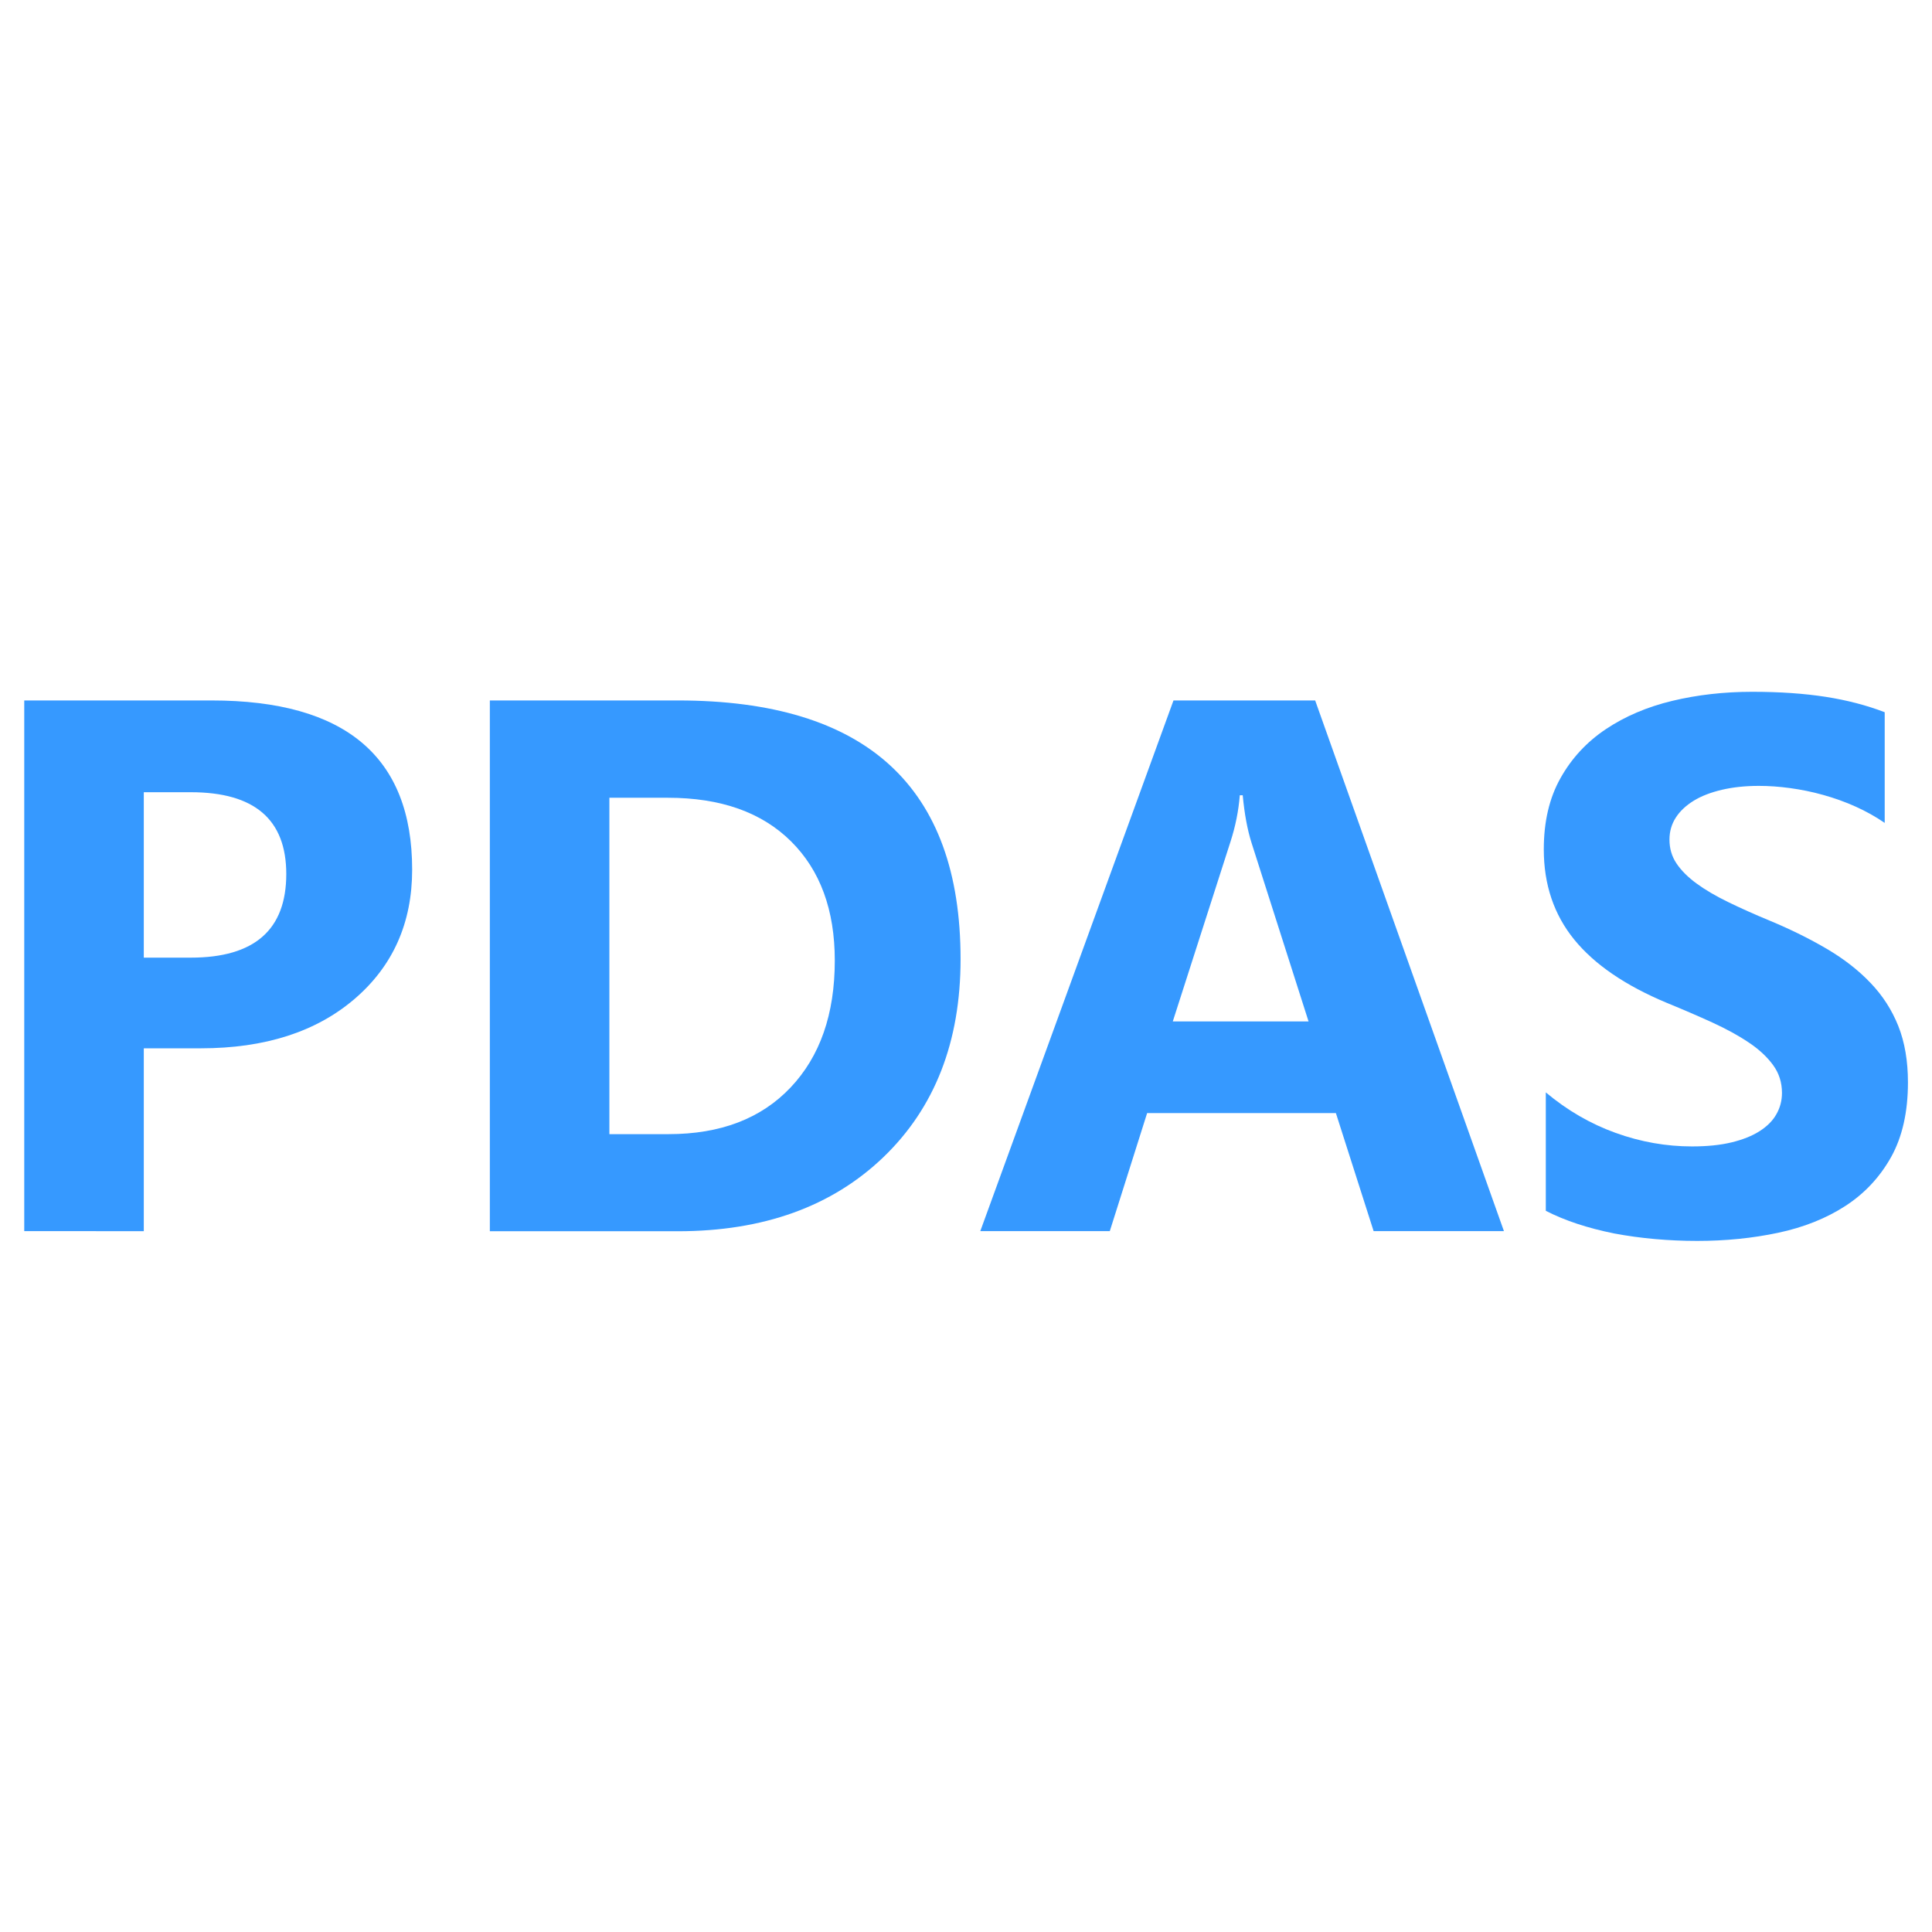 <?xml version="1.0" encoding="utf-8"?>
<!-- Generator: Adobe Illustrator 25.0.1, SVG Export Plug-In . SVG Version: 6.00 Build 0)  -->
<svg version="1.1" id="Livello_1" xmlns="http://www.w3.org/2000/svg" xmlns:xlink="http://www.w3.org/1999/xlink" x="0px" y="0px"
	 viewBox="0 0 1920 1920" style="enable-background:new 0 0 1920 1920;" xml:space="preserve">
<style type="text/css">
	.st0{fill:#3699FF;}
</style>
<g>
	<path class="st0" d="M142.9,1041.8v181.7H24.1V696.1h186.1c132.9,0,199.4,56,199.4,168.1c0,53-19.1,95.8-57.2,128.5
		c-38.1,32.7-89.1,49.1-152.8,49.1H142.9z M142.9,787.3v164.4h46.7c63.3,0,94.9-27.7,94.9-83.1c0-54.2-31.6-81.3-94.9-81.3H142.9z"
		/>
	<path class="st0" d="M486.8,1223.5V696.1h186.8c187.3,0,281,85.7,281,257.1c0,82.1-25.6,147.7-76.7,196.8
		c-51.1,49-119.2,73.6-204.3,73.6H486.8z M605.6,792.8v334.3h58.8c51.5,0,91.9-15.4,121.2-46.3c29.3-30.9,44-72.9,44-126.2
		c0-50.3-14.5-89.8-43.6-118.6c-29.1-28.8-69.8-43.2-122.3-43.2H605.6z"/>
	<path class="st0" d="M1494.6,1223.5h-129.5l-37.5-117.3H1140l-37.1,117.3H974.2l192-527.4H1307L1494.6,1223.5z M1300.4,1015
		l-56.6-177.3c-4.2-13.2-7.1-29.1-8.8-47.4h-2.9c-1.2,15.4-4.3,30.8-9.2,46l-57.4,178.8H1300.4z"/>
	<path class="st0" d="M1536.2,1203.3v-117.7c21.3,17.9,44.5,31.3,69.5,40.3c25,9,50.3,13.4,75.8,13.4c15,0,28-1.3,39.2-4
		c11.2-2.7,20.5-6.4,28-11.2c7.5-4.8,13.1-10.4,16.7-16.9c3.7-6.5,5.5-13.5,5.5-21.1c0-10.3-2.9-19.5-8.8-27.6
		c-5.9-8.1-13.9-15.6-24.1-22.4c-10.2-6.9-22.3-13.5-36.2-19.9c-14-6.4-29.1-12.9-45.2-19.5c-41.2-17.2-71.9-38.1-92.1-62.9
		c-20.2-24.8-30.3-54.7-30.3-89.7c0-27.5,5.5-51.1,16.6-70.8c11-19.7,26.1-36,45.1-48.7c19-12.7,41-22.1,66-28.1c25-6,51.5-9,79.4-9
		c27.5,0,51.8,1.7,73,5c21.2,3.3,40.8,8.4,58.7,15.3v110c-8.8-6.1-18.5-11.5-28.9-16.2c-10.4-4.7-21.1-8.5-32.2-11.6
		c-11-3.1-22-5.3-32.9-6.8c-10.9-1.5-21.3-2.2-31.1-2.2c-13.5,0-25.7,1.3-36.8,3.9c-11,2.6-20.4,6.2-28,10.9
		c-7.6,4.7-13.5,10.2-17.7,16.7c-4.2,6.5-6.3,13.8-6.3,21.9c0,8.8,2.3,16.7,7,23.7c4.7,7,11.3,13.6,19.9,19.9
		c8.6,6.3,19,12.4,31.3,18.4c12.3,6,26.1,12.2,41.6,18.6c21.1,8.8,40,18.2,56.8,28.1c16.8,9.9,31.2,21.1,43.2,33.7
		c12,12.5,21.2,26.8,27.6,42.8c6.4,16.1,9.6,34.8,9.6,56.1c0,29.4-5.6,54.1-16.7,74.1c-11.2,20-26.3,36.2-45.4,48.6
		c-19.1,12.4-41.4,21.3-66.8,26.7c-25.4,5.4-52.2,8.1-80.4,8.1c-28.9,0-56.5-2.5-82.6-7.4
		C1577.9,1220.5,1555.3,1213.1,1536.2,1203.3z"/>
</g>
</svg>
